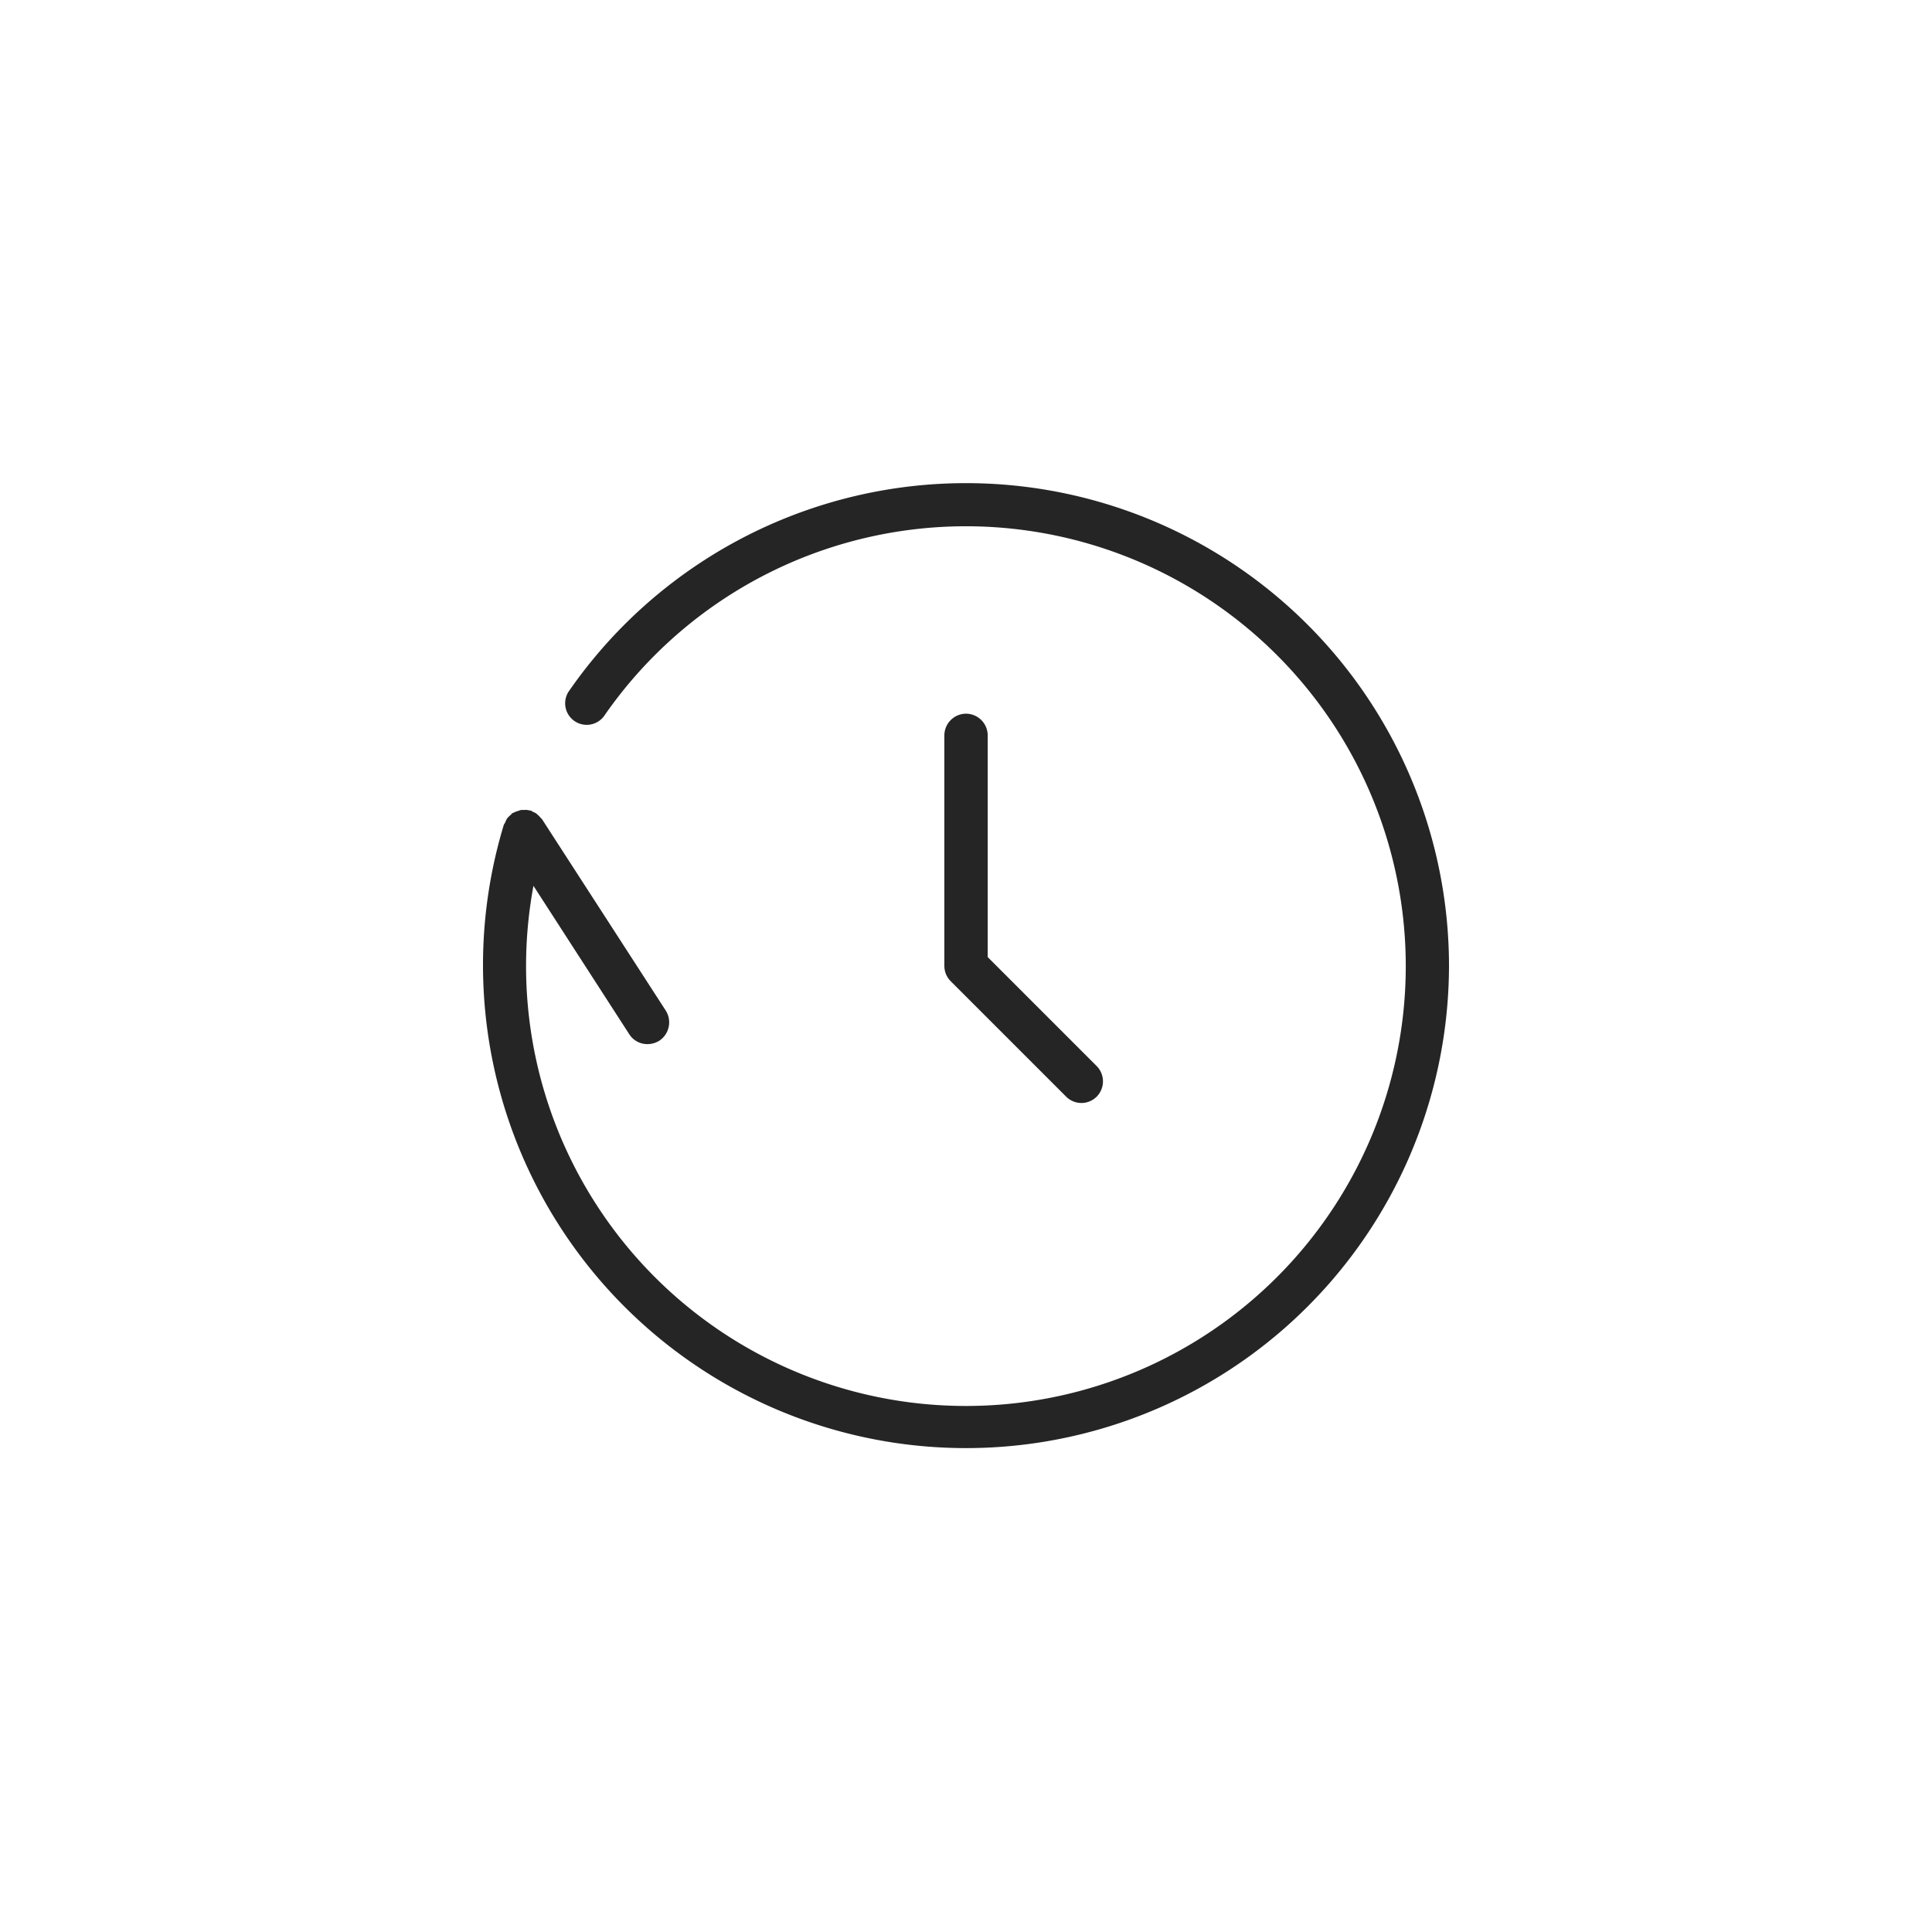 <svg xmlns="http://www.w3.org/2000/svg" width="60" height="60" viewBox="0 0 60 60">
    <path d="M31.25 16.25a15 15 0 1 1-29.355-4.379c.009-.036.036-.054.045-.081a.819.819 0 0 1 .06-.125 1.022 1.022 0 0 1 .1-.1c.027-.018.036-.045.063-.063a.044.044 0 0 0 .027-.009.84.84 0 0 1 .134-.054c.036-.009.072-.027.116-.036h.116a.394.394 0 0 1 .143.018h.027a.363.363 0 0 1 .081.045.351.351 0 0 1 .125.072 1.021 1.021 0 0 1 .1.1c.018.027.045.036.063.072l3.833 5.928a.685.685 0 0 1-.2.931.7.7 0 0 1-.367.107.664.664 0 0 1-.564-.3l-2.98-4.616a13.66 13.66 0 1 0 2.194-5.274.669.669 0 0 1-1.1-.761A15 15 0 0 1 31.25 16.25zm-15-7.836a.677.677 0 0 0-.672.672v7.164a.671.671 0 0 0 .2.475l3.582 3.582a.67.67 0 0 0 .949 0 .676.676 0 0 0 0-.949l-3.385-3.385V9.086a.677.677 0 0 0-.674-.672z" transform="translate(13.75 13.75)" style="fill:#252525" data-name="Group 131"/>
</svg>
